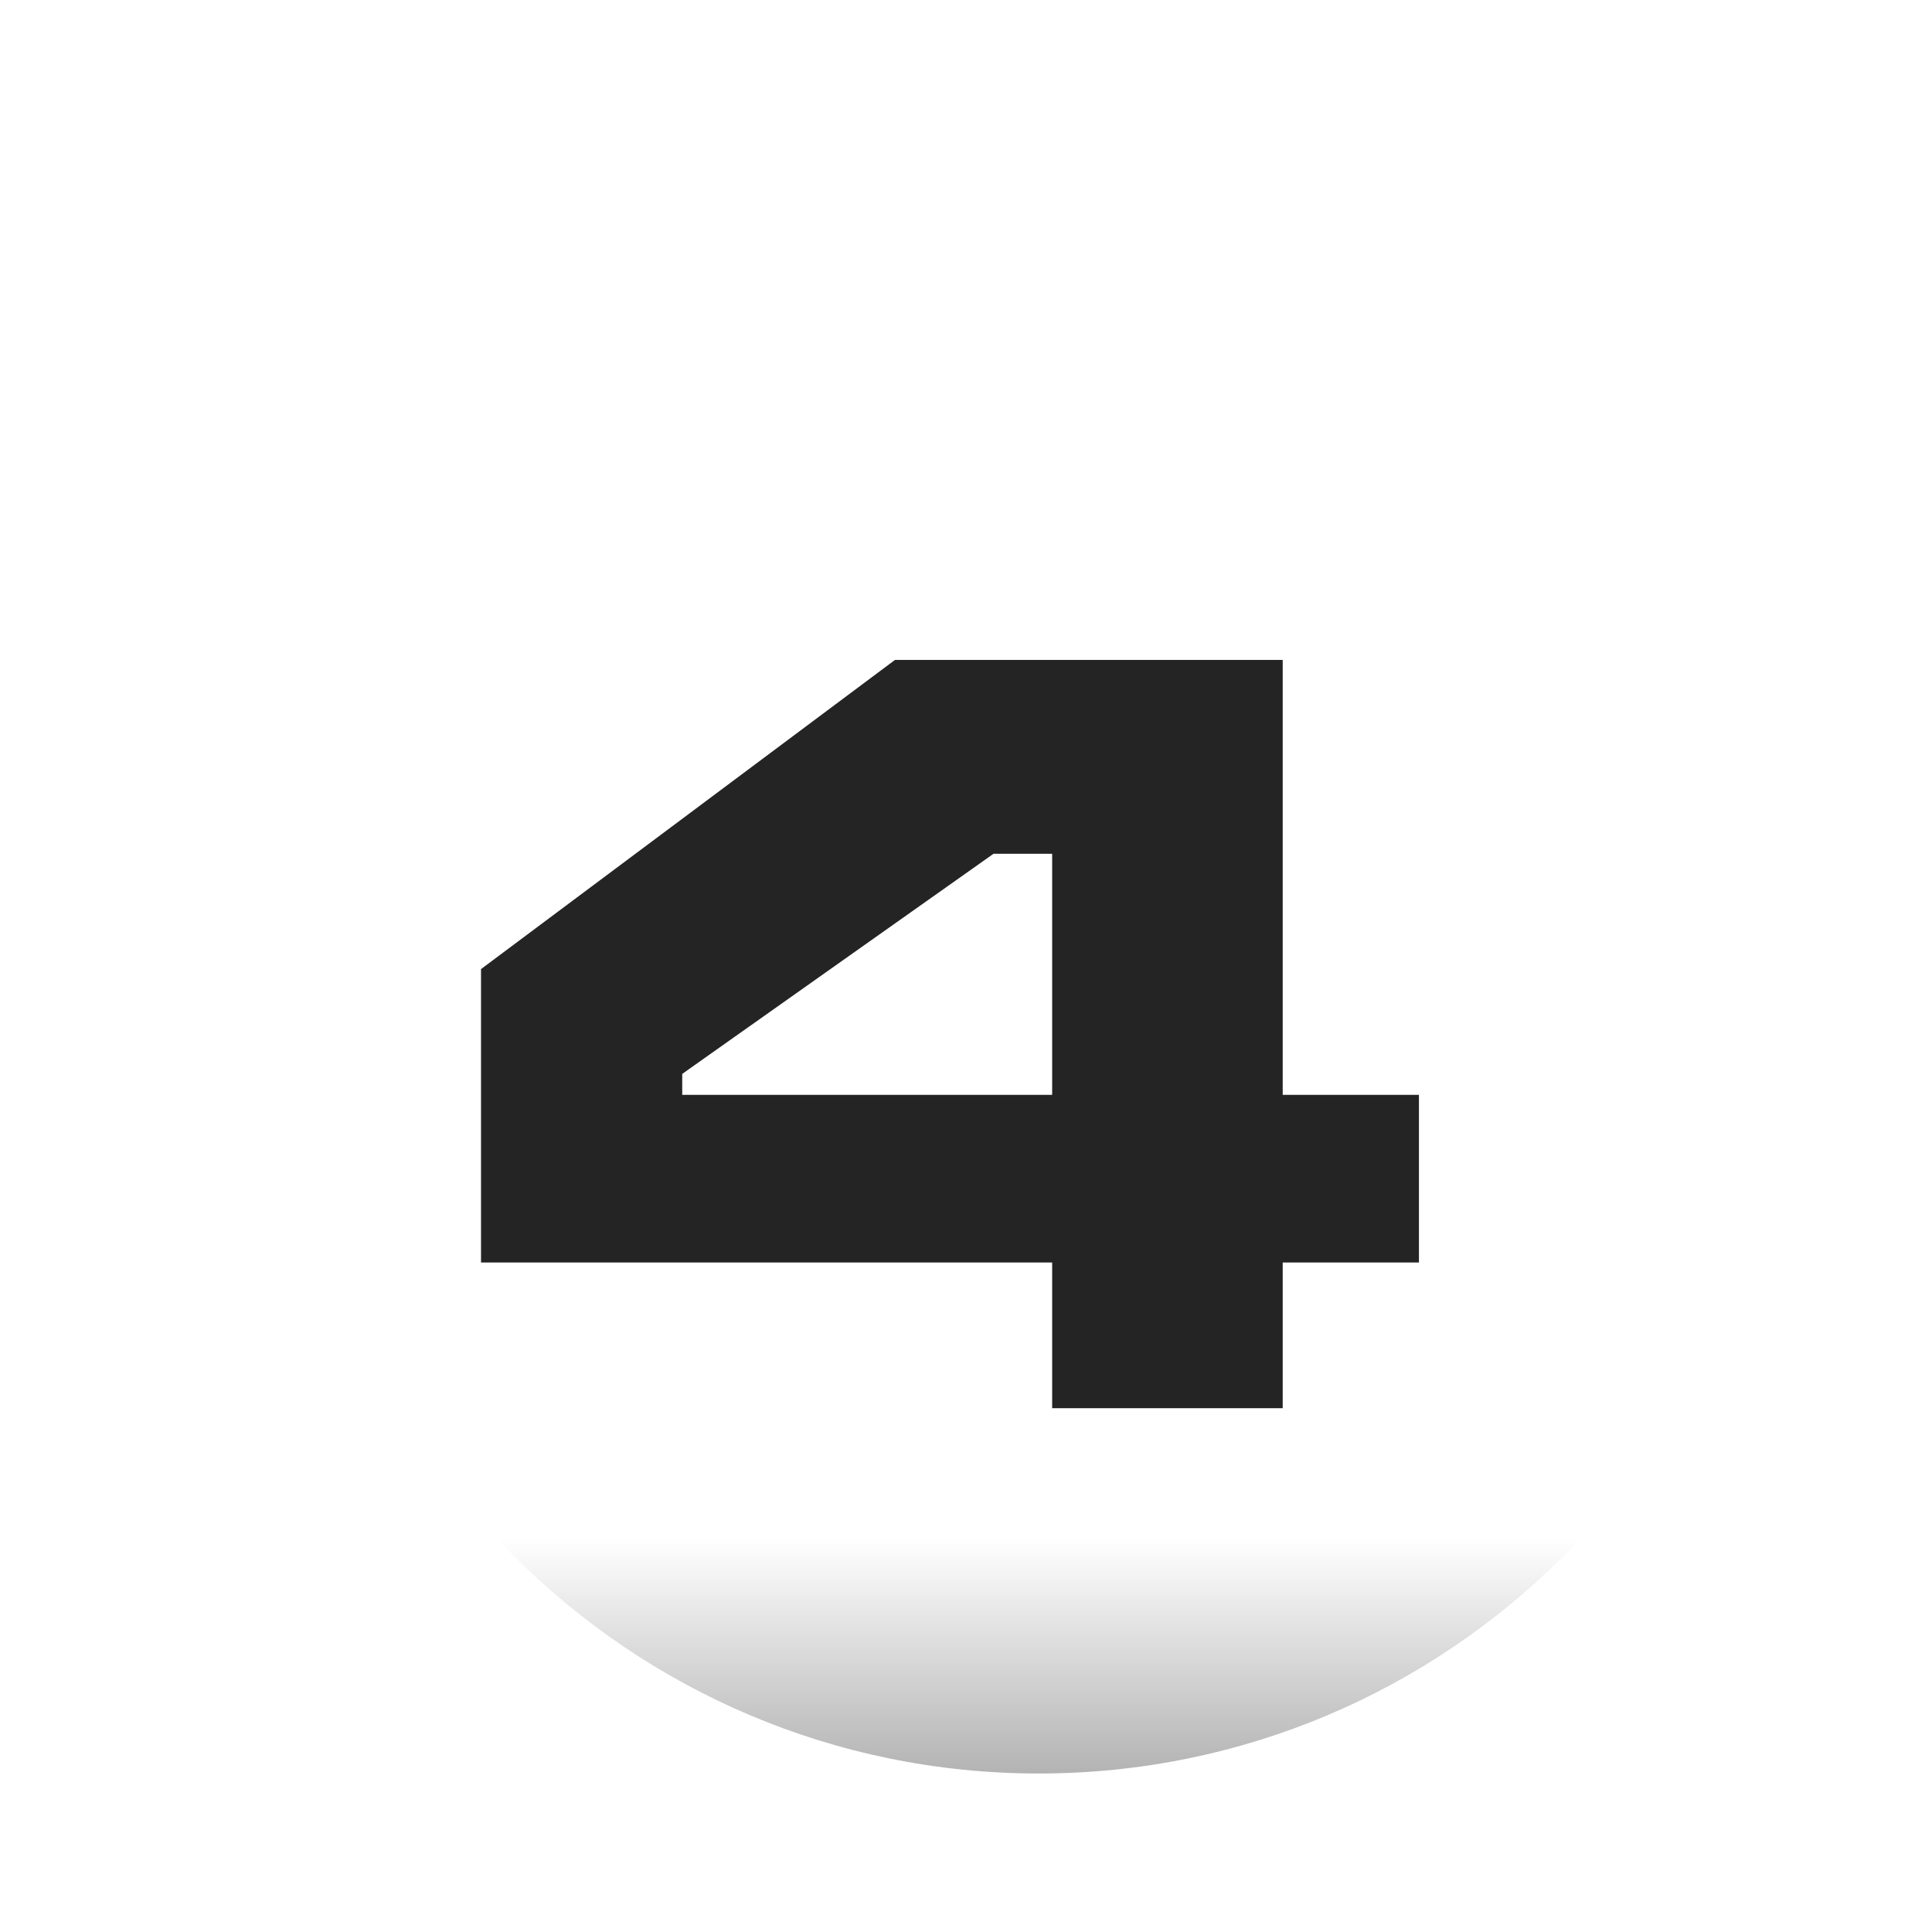 <?xml version="1.0" encoding="UTF-8"?> <svg xmlns="http://www.w3.org/2000/svg" width="152" height="152" viewBox="0 0 152 152" fill="none"> <g opacity="0.15" filter="url(#filter0_d)"> <path fill-rule="evenodd" clip-rule="evenodd" d="M70.106 6.39C102.349 6.39 128.486 32.528 128.486 64.769C128.486 97.011 102.349 123.149 70.106 123.149C37.864 123.149 11.727 97.011 11.727 64.769C11.727 32.528 37.864 6.39 70.106 6.39Z" fill="white"></path> </g> <g opacity="0.02" filter="url(#filter1_d)"> <path fill-rule="evenodd" clip-rule="evenodd" d="M64.297 0C96.539 0 122.677 26.137 122.677 58.379C122.677 90.621 96.539 116.759 64.297 116.759C32.055 116.759 5.918 90.621 5.918 58.379C5.918 26.137 32.055 0 64.297 0Z" fill="white"></path> </g> <g opacity="0.5" filter="url(#filter2_d)"> <path fill-rule="evenodd" clip-rule="evenodd" d="M75.915 12.78C108.157 12.78 134.294 38.917 134.294 71.159C134.294 103.401 108.157 129.539 75.915 129.539C43.673 129.539 17.536 103.401 17.536 71.159C17.536 38.917 43.673 12.78 75.915 12.78Z" fill="white"></path> </g> <g filter="url(#filter3_d)"> <path fill-rule="evenodd" clip-rule="evenodd" d="M81.724 19.896C113.966 19.896 140.104 46.033 140.104 78.275C140.104 110.517 113.966 136.655 81.724 136.655C49.482 136.655 23.345 110.517 23.345 78.275C23.345 46.033 49.482 19.896 81.724 19.896Z" fill="url(#paint0_linear)"></path> </g> <g filter="url(#filter4_i)"> <path d="M100.917 49.63V83.847H111.635V97.038H100.917V108.499H82.778V97.038H37.844V73.953L70.411 49.63H100.917ZM53.674 83.847H82.778V64.883H78.161L53.674 82.198V83.847Z" fill="#232323" fill-opacity="0.99"></path> </g> <defs> <filter id="filter0_d" x="5.977" y="6.39" width="128.259" height="128.259" filterUnits="userSpaceOnUse" color-interpolation-filters="sRGB"> <feFlood flood-opacity="0" result="BackgroundImageFix"></feFlood> <feColorMatrix in="SourceAlpha" type="matrix" values="0 0 0 0 0 0 0 0 0 0 0 0 0 0 0 0 0 0 127 0"></feColorMatrix> <feOffset dy="5.75"></feOffset> <feGaussianBlur stdDeviation="2.875"></feGaussianBlur> <feColorMatrix type="matrix" values="0 0 0 0 0 0 0 0 0 0 0 0 0 0 0 0 0 0 0.25 0"></feColorMatrix> <feBlend mode="normal" in2="BackgroundImageFix" result="effect1_dropShadow"></feBlend> <feBlend mode="normal" in="SourceGraphic" in2="effect1_dropShadow" result="shape"></feBlend> </filter> <filter id="filter1_d" x="0.168" y="0" width="128.259" height="128.259" filterUnits="userSpaceOnUse" color-interpolation-filters="sRGB"> <feFlood flood-opacity="0" result="BackgroundImageFix"></feFlood> <feColorMatrix in="SourceAlpha" type="matrix" values="0 0 0 0 0 0 0 0 0 0 0 0 0 0 0 0 0 0 127 0"></feColorMatrix> <feOffset dy="5.75"></feOffset> <feGaussianBlur stdDeviation="2.875"></feGaussianBlur> <feColorMatrix type="matrix" values="0 0 0 0 0 0 0 0 0 0 0 0 0 0 0 0 0 0 0.25 0"></feColorMatrix> <feBlend mode="normal" in2="BackgroundImageFix" result="effect1_dropShadow"></feBlend> <feBlend mode="normal" in="SourceGraphic" in2="effect1_dropShadow" result="shape"></feBlend> </filter> <filter id="filter2_d" x="11.785" y="12.78" width="128.259" height="128.259" filterUnits="userSpaceOnUse" color-interpolation-filters="sRGB"> <feFlood flood-opacity="0" result="BackgroundImageFix"></feFlood> <feColorMatrix in="SourceAlpha" type="matrix" values="0 0 0 0 0 0 0 0 0 0 0 0 0 0 0 0 0 0 127 0"></feColorMatrix> <feOffset dy="5.75"></feOffset> <feGaussianBlur stdDeviation="2.875"></feGaussianBlur> <feColorMatrix type="matrix" values="0 0 0 0 0 0 0 0 0 0 0 0 0 0 0 0 0 0 0.25 0"></feColorMatrix> <feBlend mode="normal" in2="BackgroundImageFix" result="effect1_dropShadow"></feBlend> <feBlend mode="normal" in="SourceGraphic" in2="effect1_dropShadow" result="shape"></feBlend> </filter> <filter id="filter3_d" x="11.844" y="11.271" width="139.76" height="139.76" filterUnits="userSpaceOnUse" color-interpolation-filters="sRGB"> <feFlood flood-opacity="0" result="BackgroundImageFix"></feFlood> <feColorMatrix in="SourceAlpha" type="matrix" values="0 0 0 0 0 0 0 0 0 0 0 0 0 0 0 0 0 0 127 0"></feColorMatrix> <feOffset dy="2.875"></feOffset> <feGaussianBlur stdDeviation="5.75"></feGaussianBlur> <feColorMatrix type="matrix" values="0 0 0 0 0 0 0 0 0 0 0 0 0 0 0 0 0 0 0.25 0"></feColorMatrix> <feBlend mode="normal" in2="BackgroundImageFix" result="effect1_dropShadow"></feBlend> <feBlend mode="normal" in="SourceGraphic" in2="effect1_dropShadow" result="shape"></feBlend> </filter> <filter id="filter4_i" x="37.844" y="49.631" width="73.791" height="61.158" filterUnits="userSpaceOnUse" color-interpolation-filters="sRGB"> <feFlood flood-opacity="0" result="BackgroundImageFix"></feFlood> <feBlend mode="normal" in="SourceGraphic" in2="BackgroundImageFix" result="shape"></feBlend> <feColorMatrix in="SourceAlpha" type="matrix" values="0 0 0 0 0 0 0 0 0 0 0 0 0 0 0 0 0 0 127 0" result="hardAlpha"></feColorMatrix> <feOffset dy="2.29"></feOffset> <feGaussianBlur stdDeviation="1.145"></feGaussianBlur> <feComposite in2="hardAlpha" operator="arithmetic" k2="-1" k3="1"></feComposite> <feColorMatrix type="matrix" values="0 0 0 0 0.129 0 0 0 0 0.129 0 0 0 0 0.129 0 0 0 0.25 0"></feColorMatrix> <feBlend mode="normal" in2="shape" result="effect1_innerShadow"></feBlend> </filter> <linearGradient id="paint0_linear" x1="81.724" y1="19.896" x2="81.724" y2="136.655" gradientUnits="userSpaceOnUse"> <stop offset="0.842" stop-color="white"></stop> <stop offset="1" stop-color="#B3B3B3"></stop> </linearGradient> </defs> </svg> 